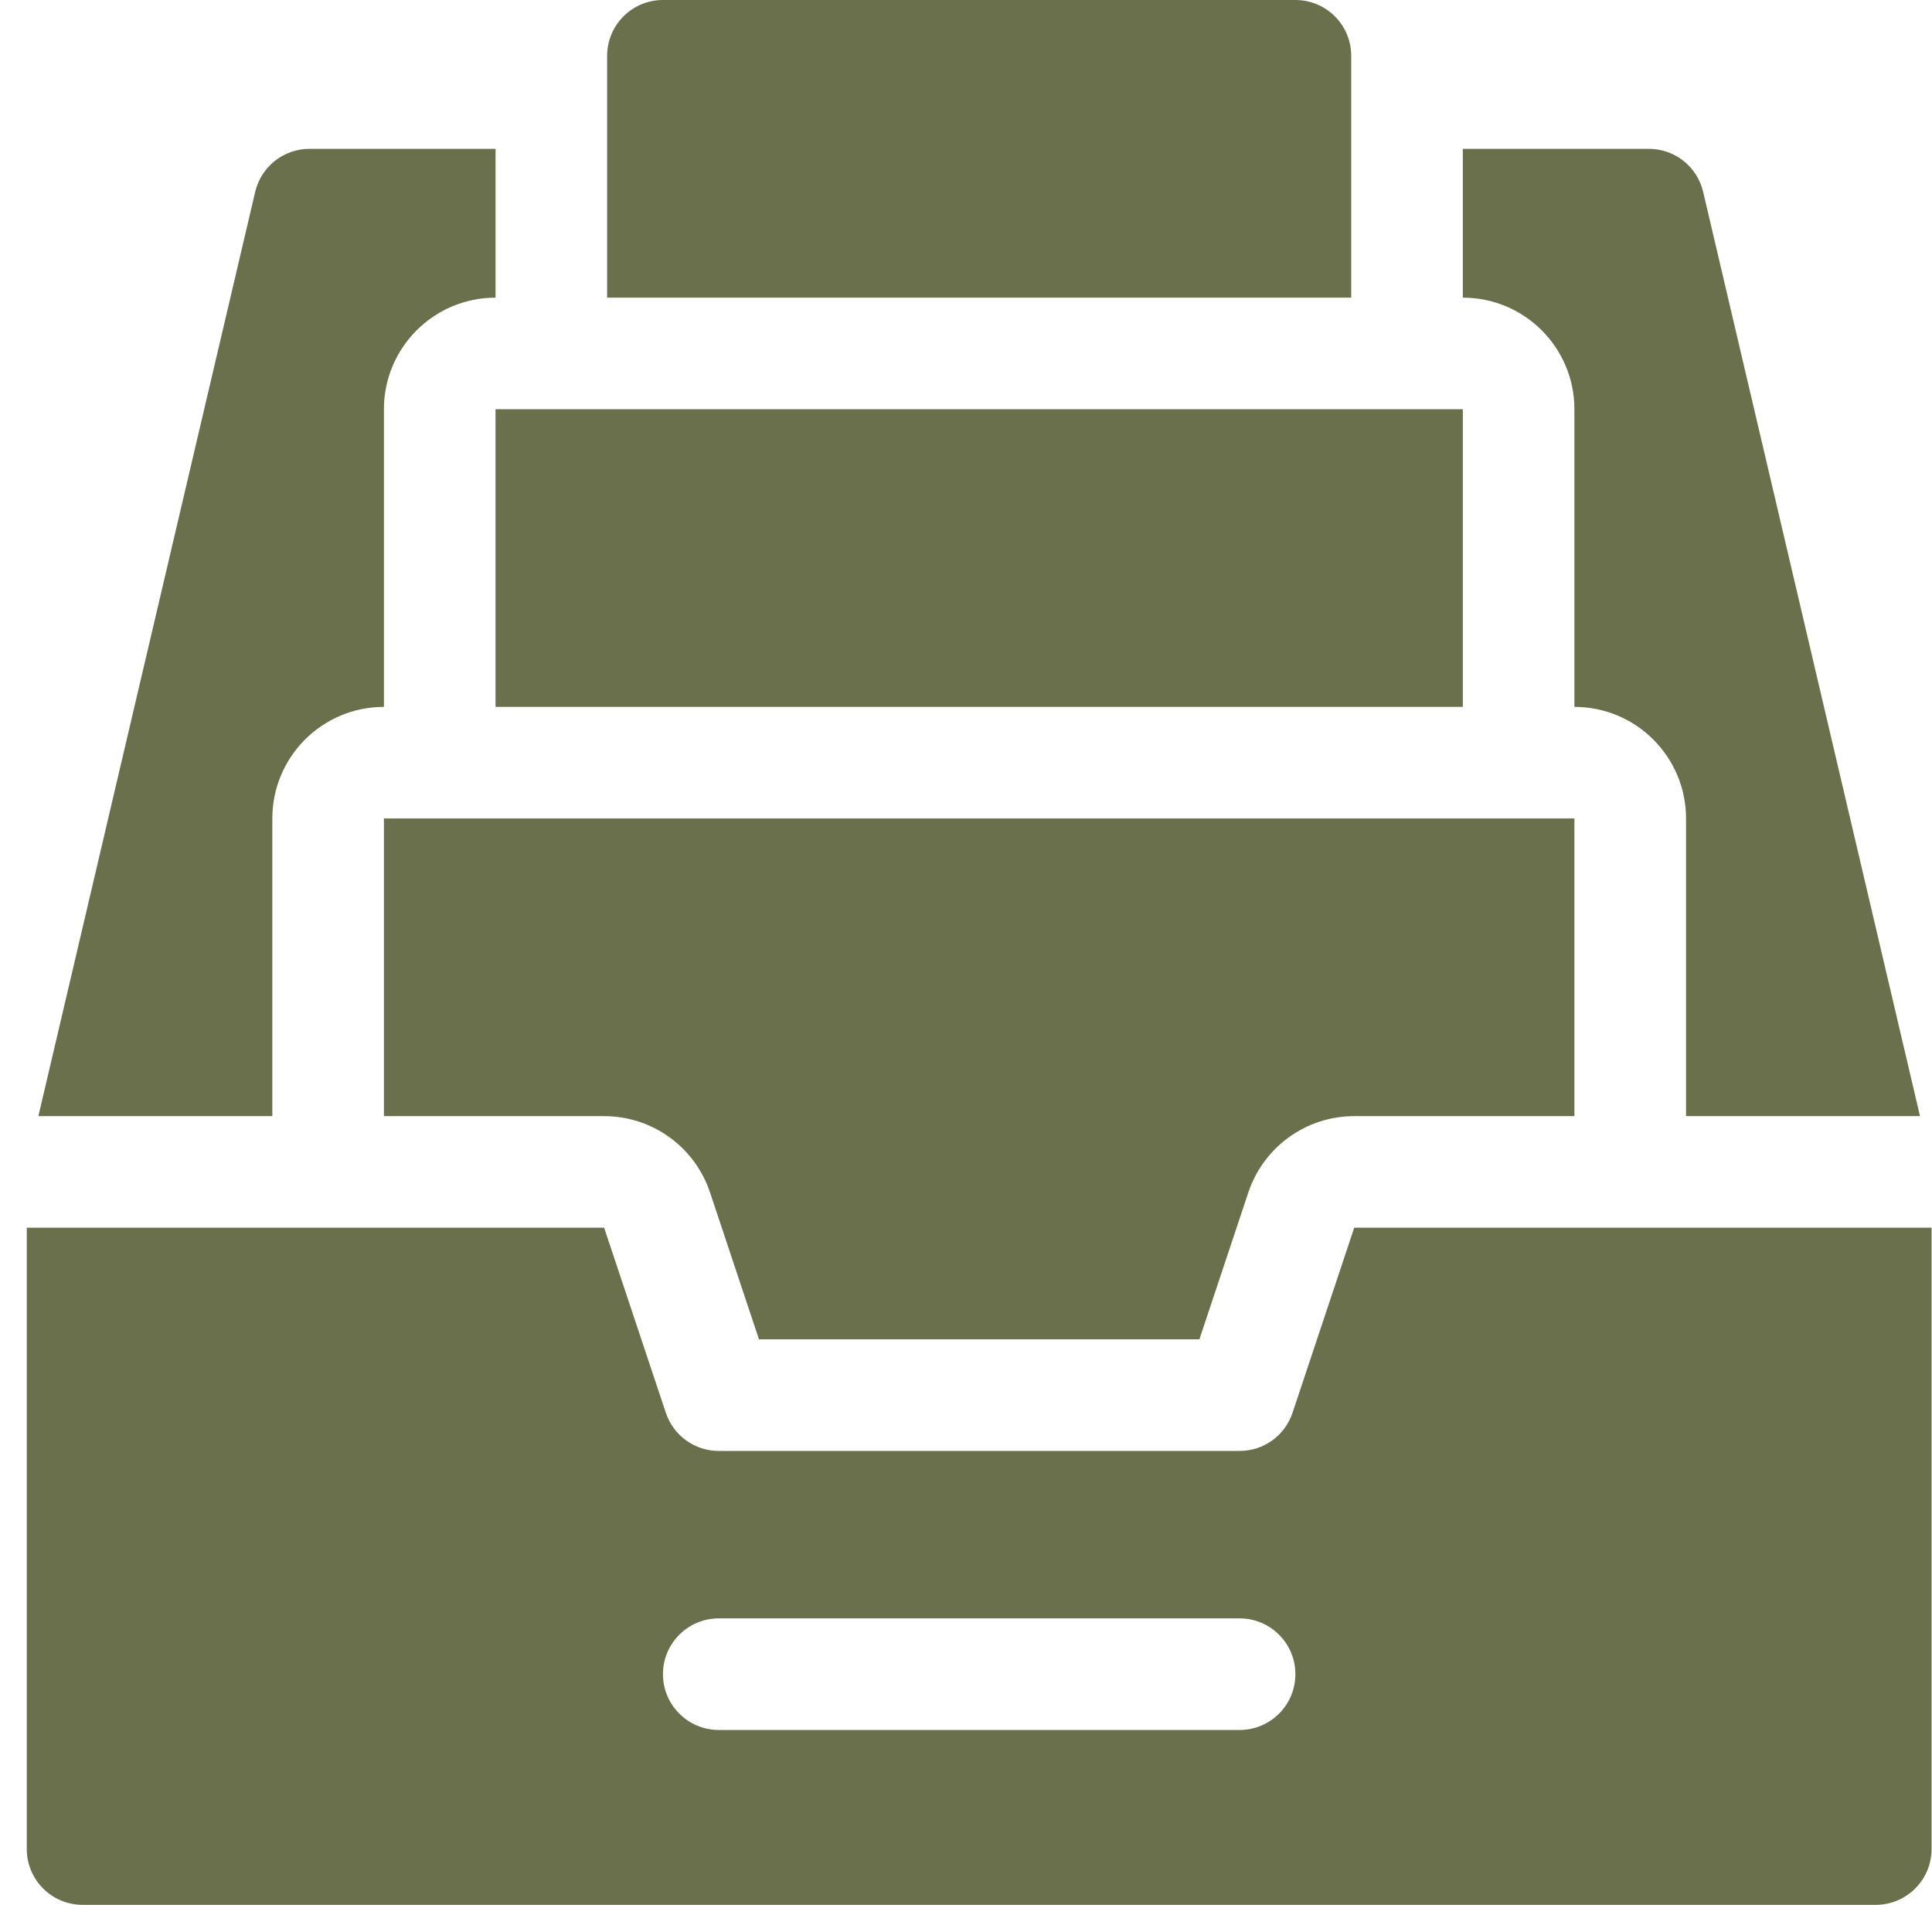 <svg width="71" height="70" viewBox="0 0 71 70" fill="none" xmlns="http://www.w3.org/2000/svg">
<g clip-path="url(#clip0_2111_1283)">
<path d="M49.767 45.117L47.5 51.918C47.364 52.326 47.103 52.682 46.754 52.933C46.405 53.185 45.985 53.32 45.555 53.32H26.414C25.984 53.32 25.564 53.185 25.215 52.933C24.866 52.682 24.605 52.326 24.469 51.918L22.201 45.117H0.984V67.949C0.984 69.082 1.903 70 3.035 70H68.934C70.066 70 70.984 69.082 70.984 67.949V45.117H49.767ZM45.555 63.574H26.414C25.282 63.574 24.363 62.656 24.363 61.523C24.363 60.391 25.282 59.473 26.414 59.473H45.555C46.687 59.473 47.605 60.391 47.605 61.523C47.605 62.656 46.687 63.574 45.555 63.574Z" fill="#6A704C"/>
<path d="M26.093 43.82L27.892 49.219H44.077L45.876 43.82C46.148 43.004 46.671 42.293 47.369 41.79C48.067 41.286 48.906 41.016 49.767 41.016H57.859V30.078H14.109V41.016H22.201C23.062 41.016 23.901 41.286 24.6 41.79C25.298 42.293 25.82 43.004 26.093 43.82ZM18.211 15.039H53.758V25.977H18.211V15.039ZM62.59 7.051C62.485 6.601 62.23 6.2 61.868 5.912C61.505 5.625 61.056 5.469 60.594 5.469H53.758V10.938C56.023 10.938 57.859 12.774 57.859 15.039V25.977C60.124 25.977 61.961 27.813 61.961 30.078V41.016H70.559L62.59 7.051ZM14.109 25.977V15.039C14.109 12.774 15.946 10.938 18.211 10.938V5.469H11.375C10.912 5.469 10.464 5.625 10.101 5.912C9.739 6.2 9.484 6.601 9.378 7.051L1.41 41.016H10.008V30.078C10.008 27.813 11.844 25.977 14.109 25.977ZM47.605 0H24.363C23.231 0 22.312 0.918 22.312 2.051V10.938H49.656V2.051C49.656 0.918 48.738 0 47.605 0Z" fill="#6A704C"/>
</g>
<defs>
<clipPath id="clip0_2111_1283">
<rect width="70" height="70" fill="white" transform="translate(0.984)"/>
</clipPath>
</defs>
</svg>
